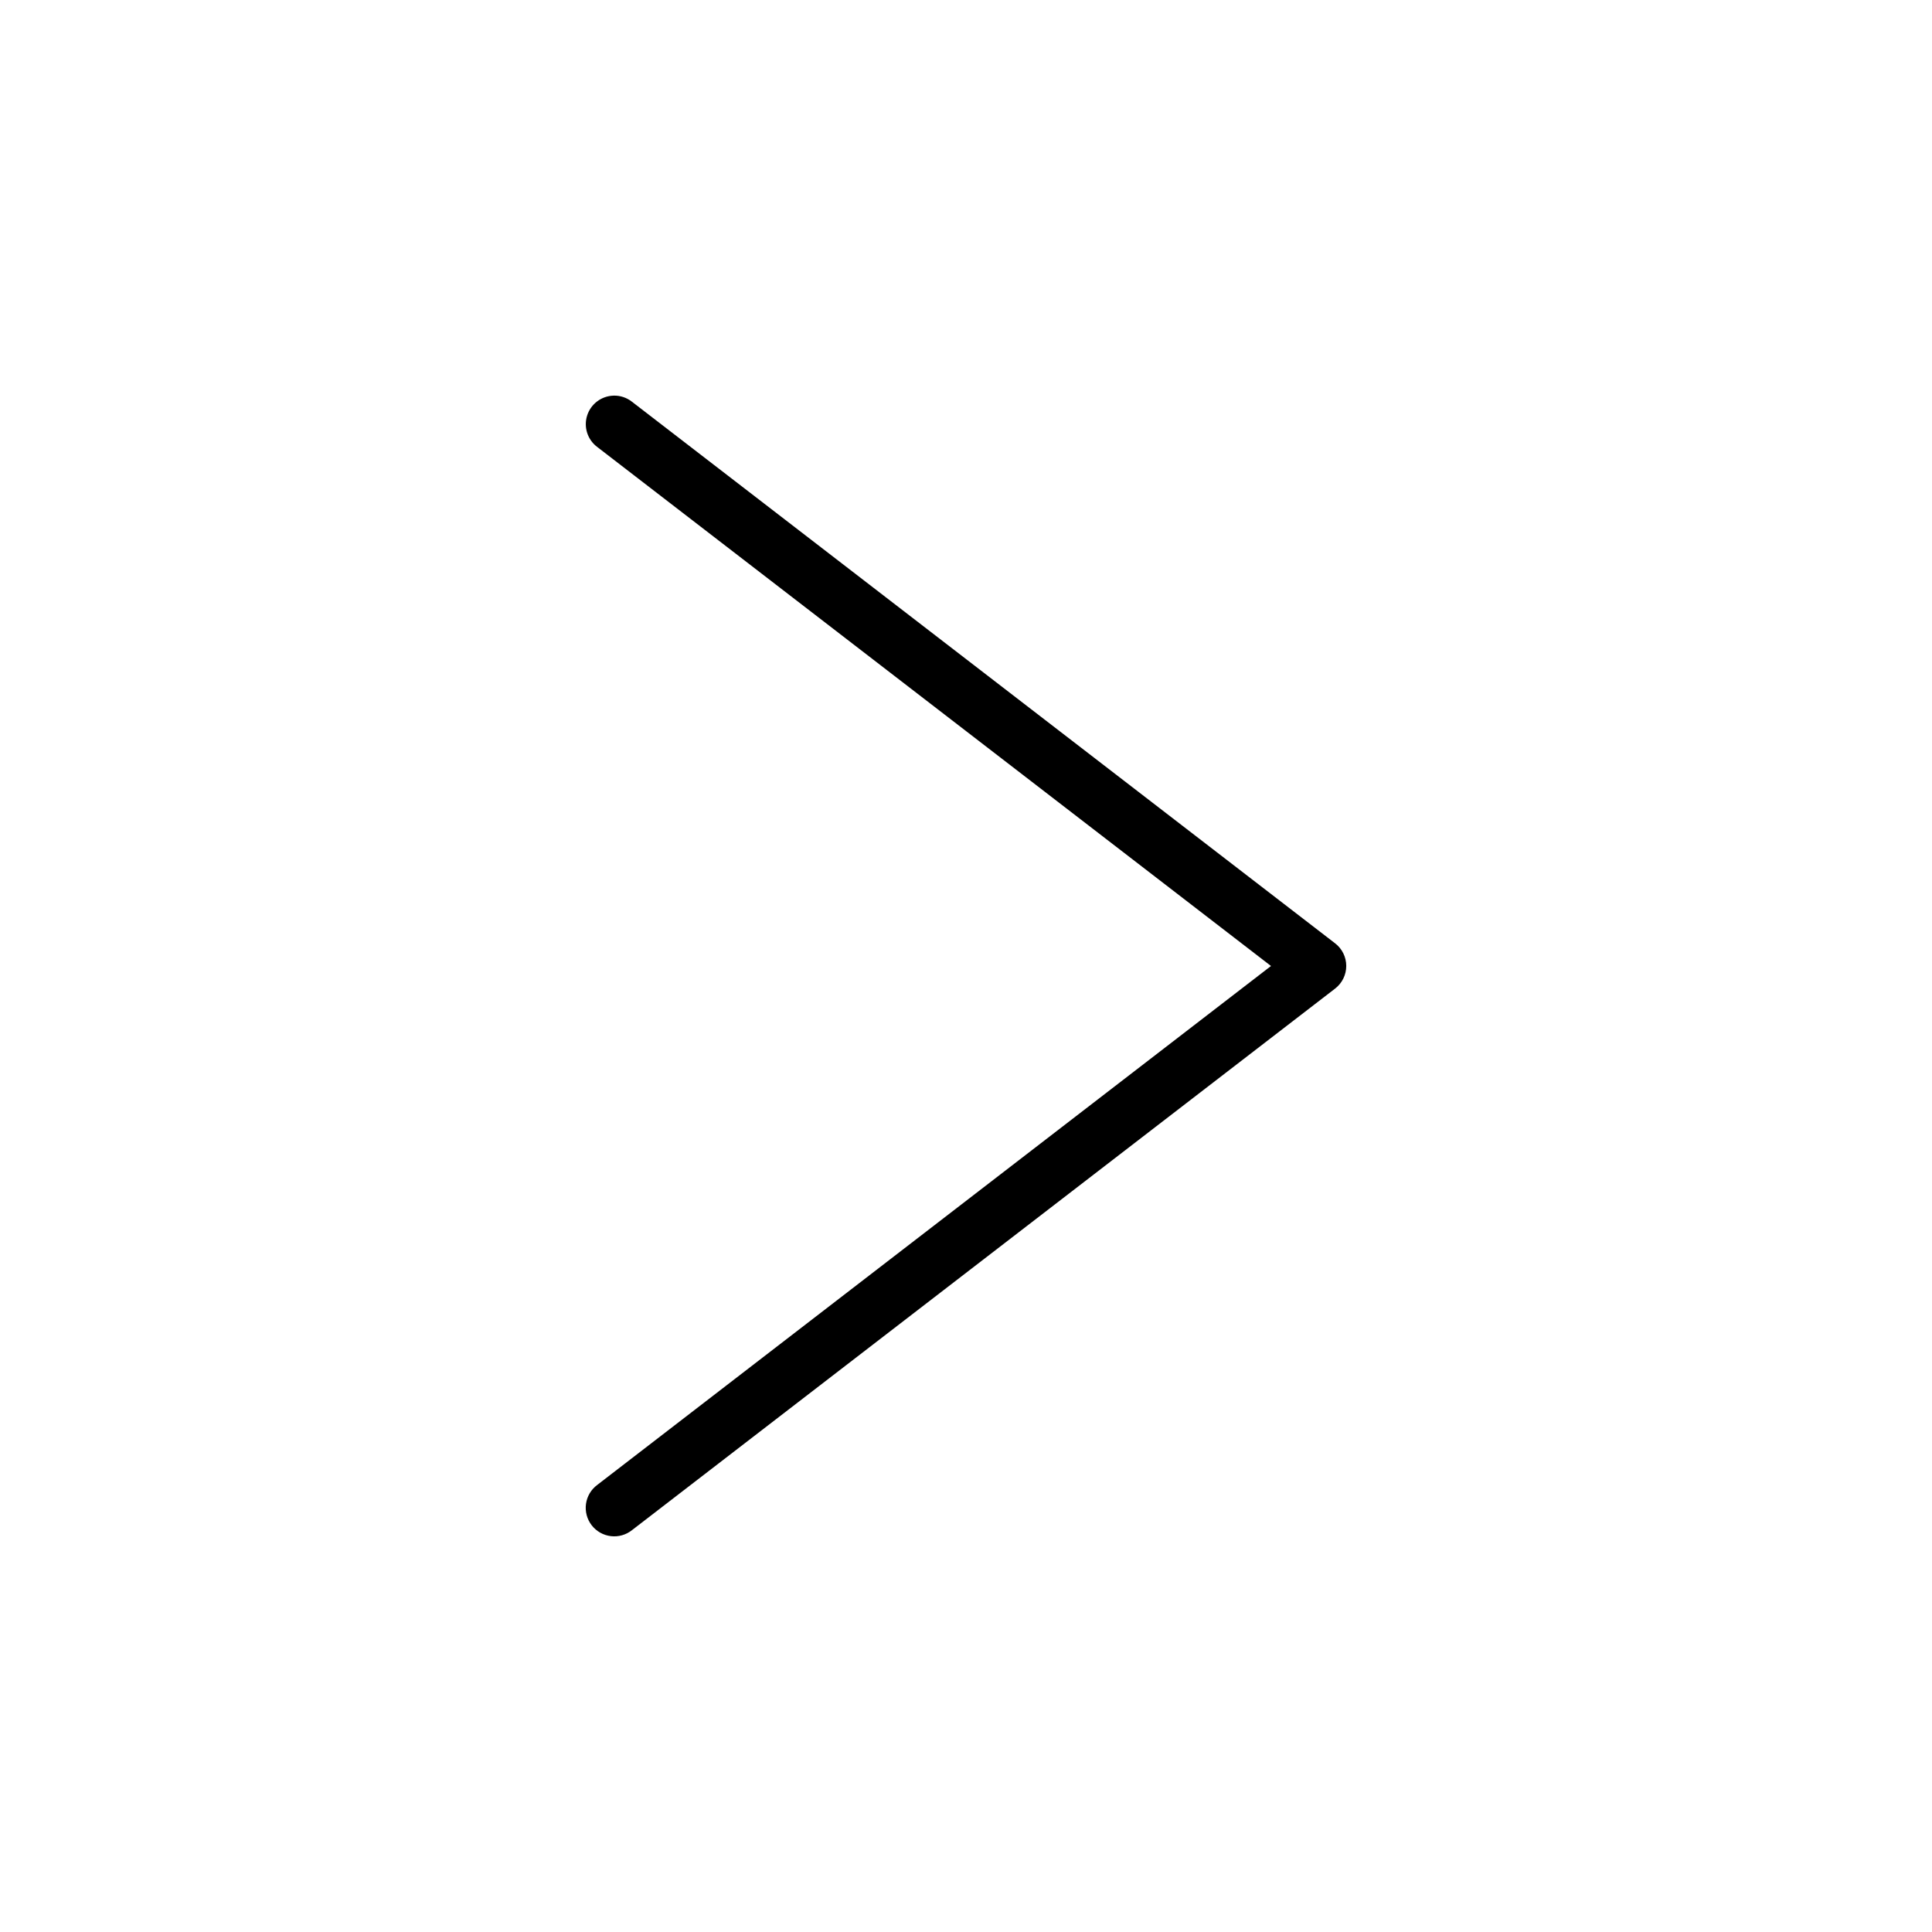 <?xml version="1.0" encoding="UTF-8"?>
<!-- Uploaded to: ICON Repo, www.svgrepo.com, Generator: ICON Repo Mixer Tools -->
<svg fill="#000000" width="800px" height="800px" version="1.1" viewBox="144 144 512 512" xmlns="http://www.w3.org/2000/svg">
 <path d="m306.59 248.85c-3.215 0.094-6.019 2.207-6.992 5.273s0.105 6.41 2.68 8.336l178.55 137.54-178.55 137.52c-1.629 1.207-2.703 3.019-2.984 5.031-0.277 2.008 0.262 4.043 1.5 5.652 1.234 1.605 3.066 2.648 5.082 2.891 2.012 0.246 4.039-0.332 5.625-1.598l186.33-143.52h-0.004c1.859-1.434 2.945-3.644 2.945-5.988s-1.086-4.559-2.945-5.988l-186.33-143.52c-1.395-1.105-3.133-1.684-4.91-1.633z" fill-rule="evenodd"/>
</svg>